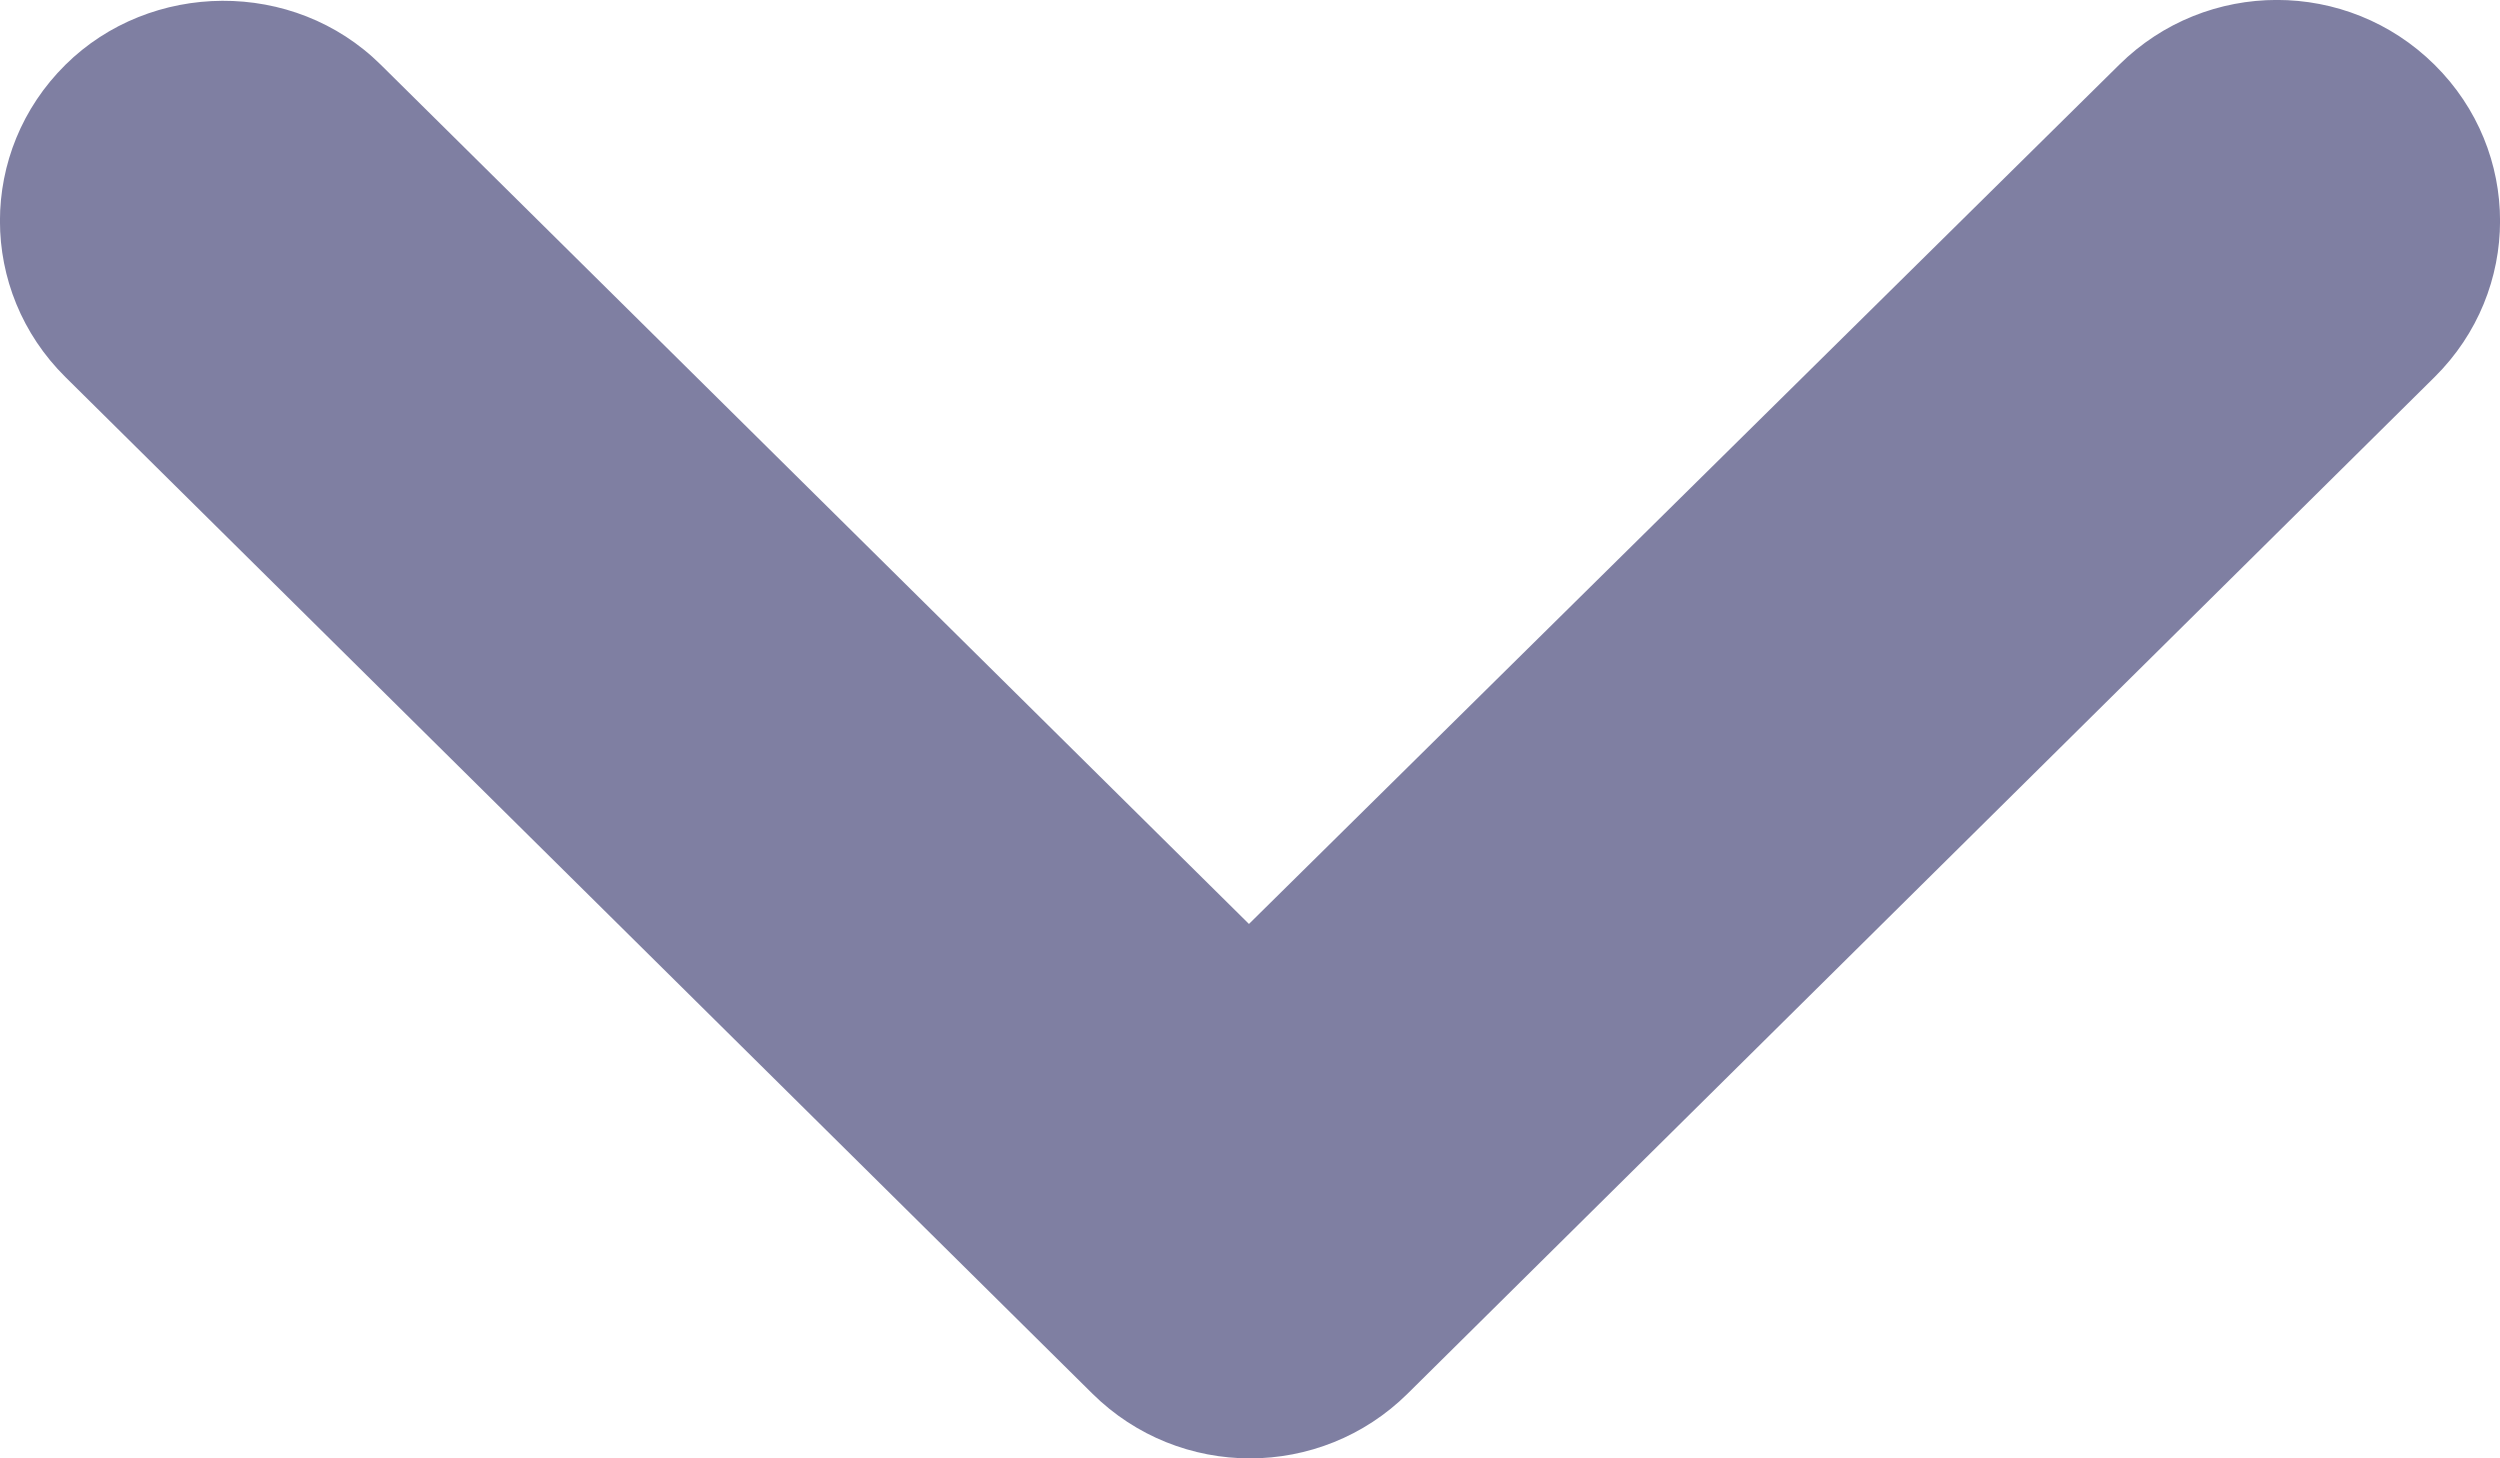 <svg xmlns="http://www.w3.org/2000/svg" xmlns:xlink="http://www.w3.org/1999/xlink" width="12px" height="7px" viewBox="0 0 12 7" version="1.1">
    <!-- Generator: Sketch 57.1 (83088) - https://sketch.com -->
    <title>🔹 Icon Color</title>
    <desc>Created with Sketch.</desc>
    <g id="Home-page" stroke="none" stroke-width="1" fill="none" fill-rule="evenodd">
        <g id="UI-kit" transform="translate(-716, -3281)" fill="#7F7FA2">
            <g id="Inputs&amp;drop-downs" transform="translate(0, 2939)">
                <g id="subject" transform="translate(397, 322)">
                    <g id="input" transform="translate(97, 0)">
                        <g id="Icons-/-Arrow-Right-Copy" transform="translate(228, 24) rotate(90) translate(-228, -24) translate(216, 12)">
                            <path d="M14.689,6.314 C14.274,5.895 13.605,5.895 13.19,6.314 L8.311,11.243 C7.896,11.662 7.896,12.338 8.311,12.757 L13.19,17.686 C13.605,18.105 14.274,18.105 14.689,17.686 C15.104,17.267 15.104,16.591 14.689,16.172 L10.565,11.995 L14.689,7.828 C15.104,7.409 15.093,6.722 14.689,6.314 Z" id="🔹-Icon-Color" transform="translate(11.5, 12) rotate(180) translate(-11.5, -12) "/>
                        </g>
                    </g>
                </g>
            </g>
        </g>
    </g>
</svg>
